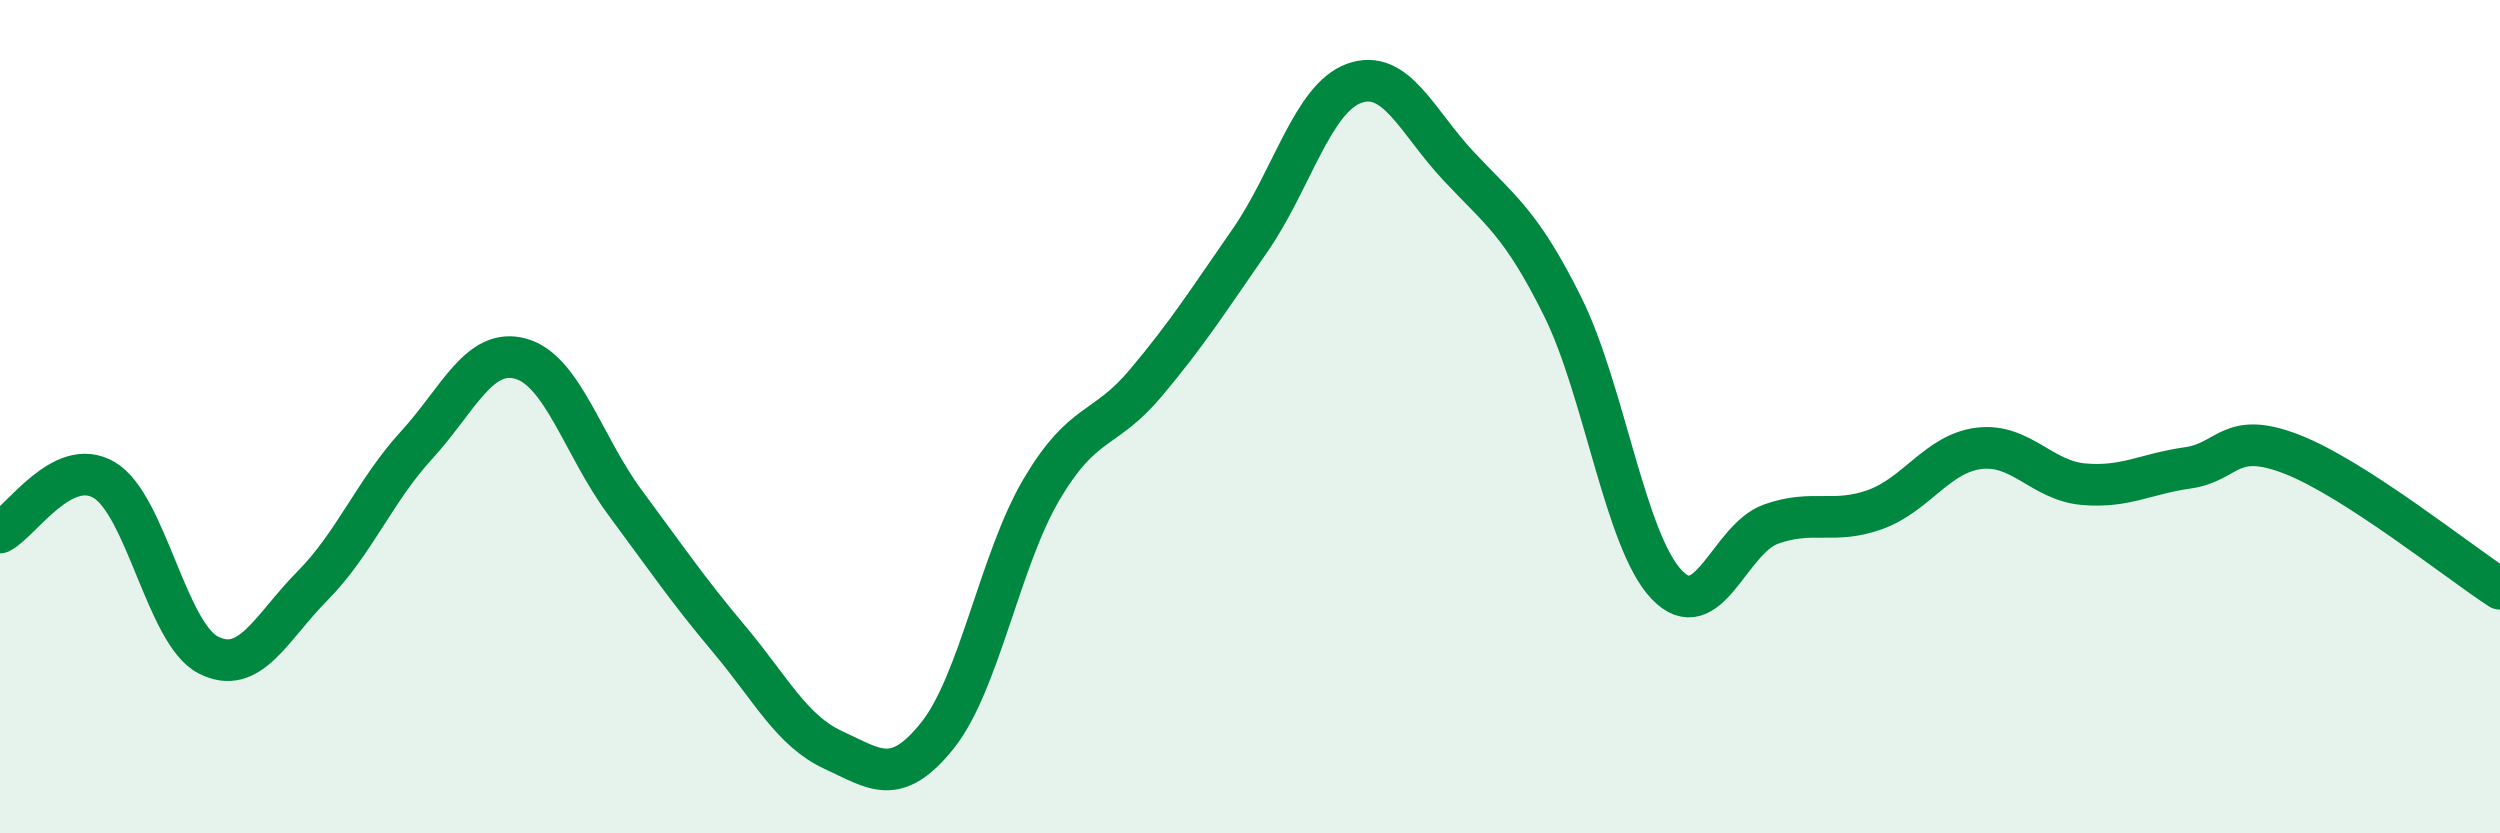 
    <svg width="60" height="20" viewBox="0 0 60 20" xmlns="http://www.w3.org/2000/svg">
      <path
        d="M 0,12.78 C 0.5,12.53 1.5,10.93 2.5,11.52 C 3.5,12.11 4,15.21 5,15.72 C 6,16.23 6.5,15.07 7.5,14.06 C 8.5,13.05 9,11.77 10,10.68 C 11,9.59 11.5,8.33 12.5,8.61 C 13.5,8.89 14,10.71 15,12.06 C 16,13.41 16.5,14.15 17.5,15.34 C 18.5,16.53 19,17.54 20,18 C 21,18.46 21.5,18.9 22.5,17.65 C 23.5,16.4 24,13.43 25,11.74 C 26,10.05 26.5,10.38 27.5,9.19 C 28.5,8 29,7.21 30,5.77 C 31,4.33 31.5,2.36 32.5,2 C 33.5,1.64 34,2.91 35,3.98 C 36,5.05 36.5,5.34 37.5,7.35 C 38.5,9.36 39,12.98 40,14.03 C 41,15.08 41.5,12.94 42.5,12.58 C 43.5,12.22 44,12.59 45,12.23 C 46,11.87 46.5,10.88 47.5,10.76 C 48.5,10.64 49,11.53 50,11.62 C 51,11.71 51.5,11.37 52.5,11.23 C 53.5,11.09 53.5,10.32 55,10.9 C 56.5,11.48 59,13.48 60,14.13L60 20L0 20Z"
        fill="#008740"
        opacity="0.1"
        stroke-linecap="round"
        stroke-linejoin="round"
      />
      <path
        d="M 0,12.78 C 0.5,12.53 1.5,10.93 2.5,11.52 C 3.5,12.11 4,15.21 5,15.72 C 6,16.23 6.5,15.07 7.5,14.06 C 8.5,13.05 9,11.77 10,10.68 C 11,9.59 11.5,8.33 12.5,8.61 C 13.5,8.89 14,10.71 15,12.06 C 16,13.41 16.5,14.15 17.5,15.34 C 18.5,16.53 19,17.54 20,18 C 21,18.46 21.5,18.9 22.5,17.65 C 23.5,16.4 24,13.43 25,11.74 C 26,10.05 26.5,10.38 27.5,9.19 C 28.5,8 29,7.21 30,5.77 C 31,4.33 31.5,2.36 32.5,2 C 33.5,1.64 34,2.91 35,3.98 C 36,5.05 36.5,5.34 37.5,7.35 C 38.5,9.36 39,12.98 40,14.03 C 41,15.08 41.5,12.94 42.5,12.58 C 43.5,12.22 44,12.59 45,12.23 C 46,11.87 46.5,10.88 47.5,10.76 C 48.5,10.64 49,11.53 50,11.62 C 51,11.71 51.5,11.37 52.5,11.23 C 53.5,11.09 53.5,10.32 55,10.9 C 56.5,11.48 59,13.48 60,14.13"
        stroke="#008740"
        stroke-width="1"
        fill="none"
        stroke-linecap="round"
        stroke-linejoin="round"
      />
    </svg>
  